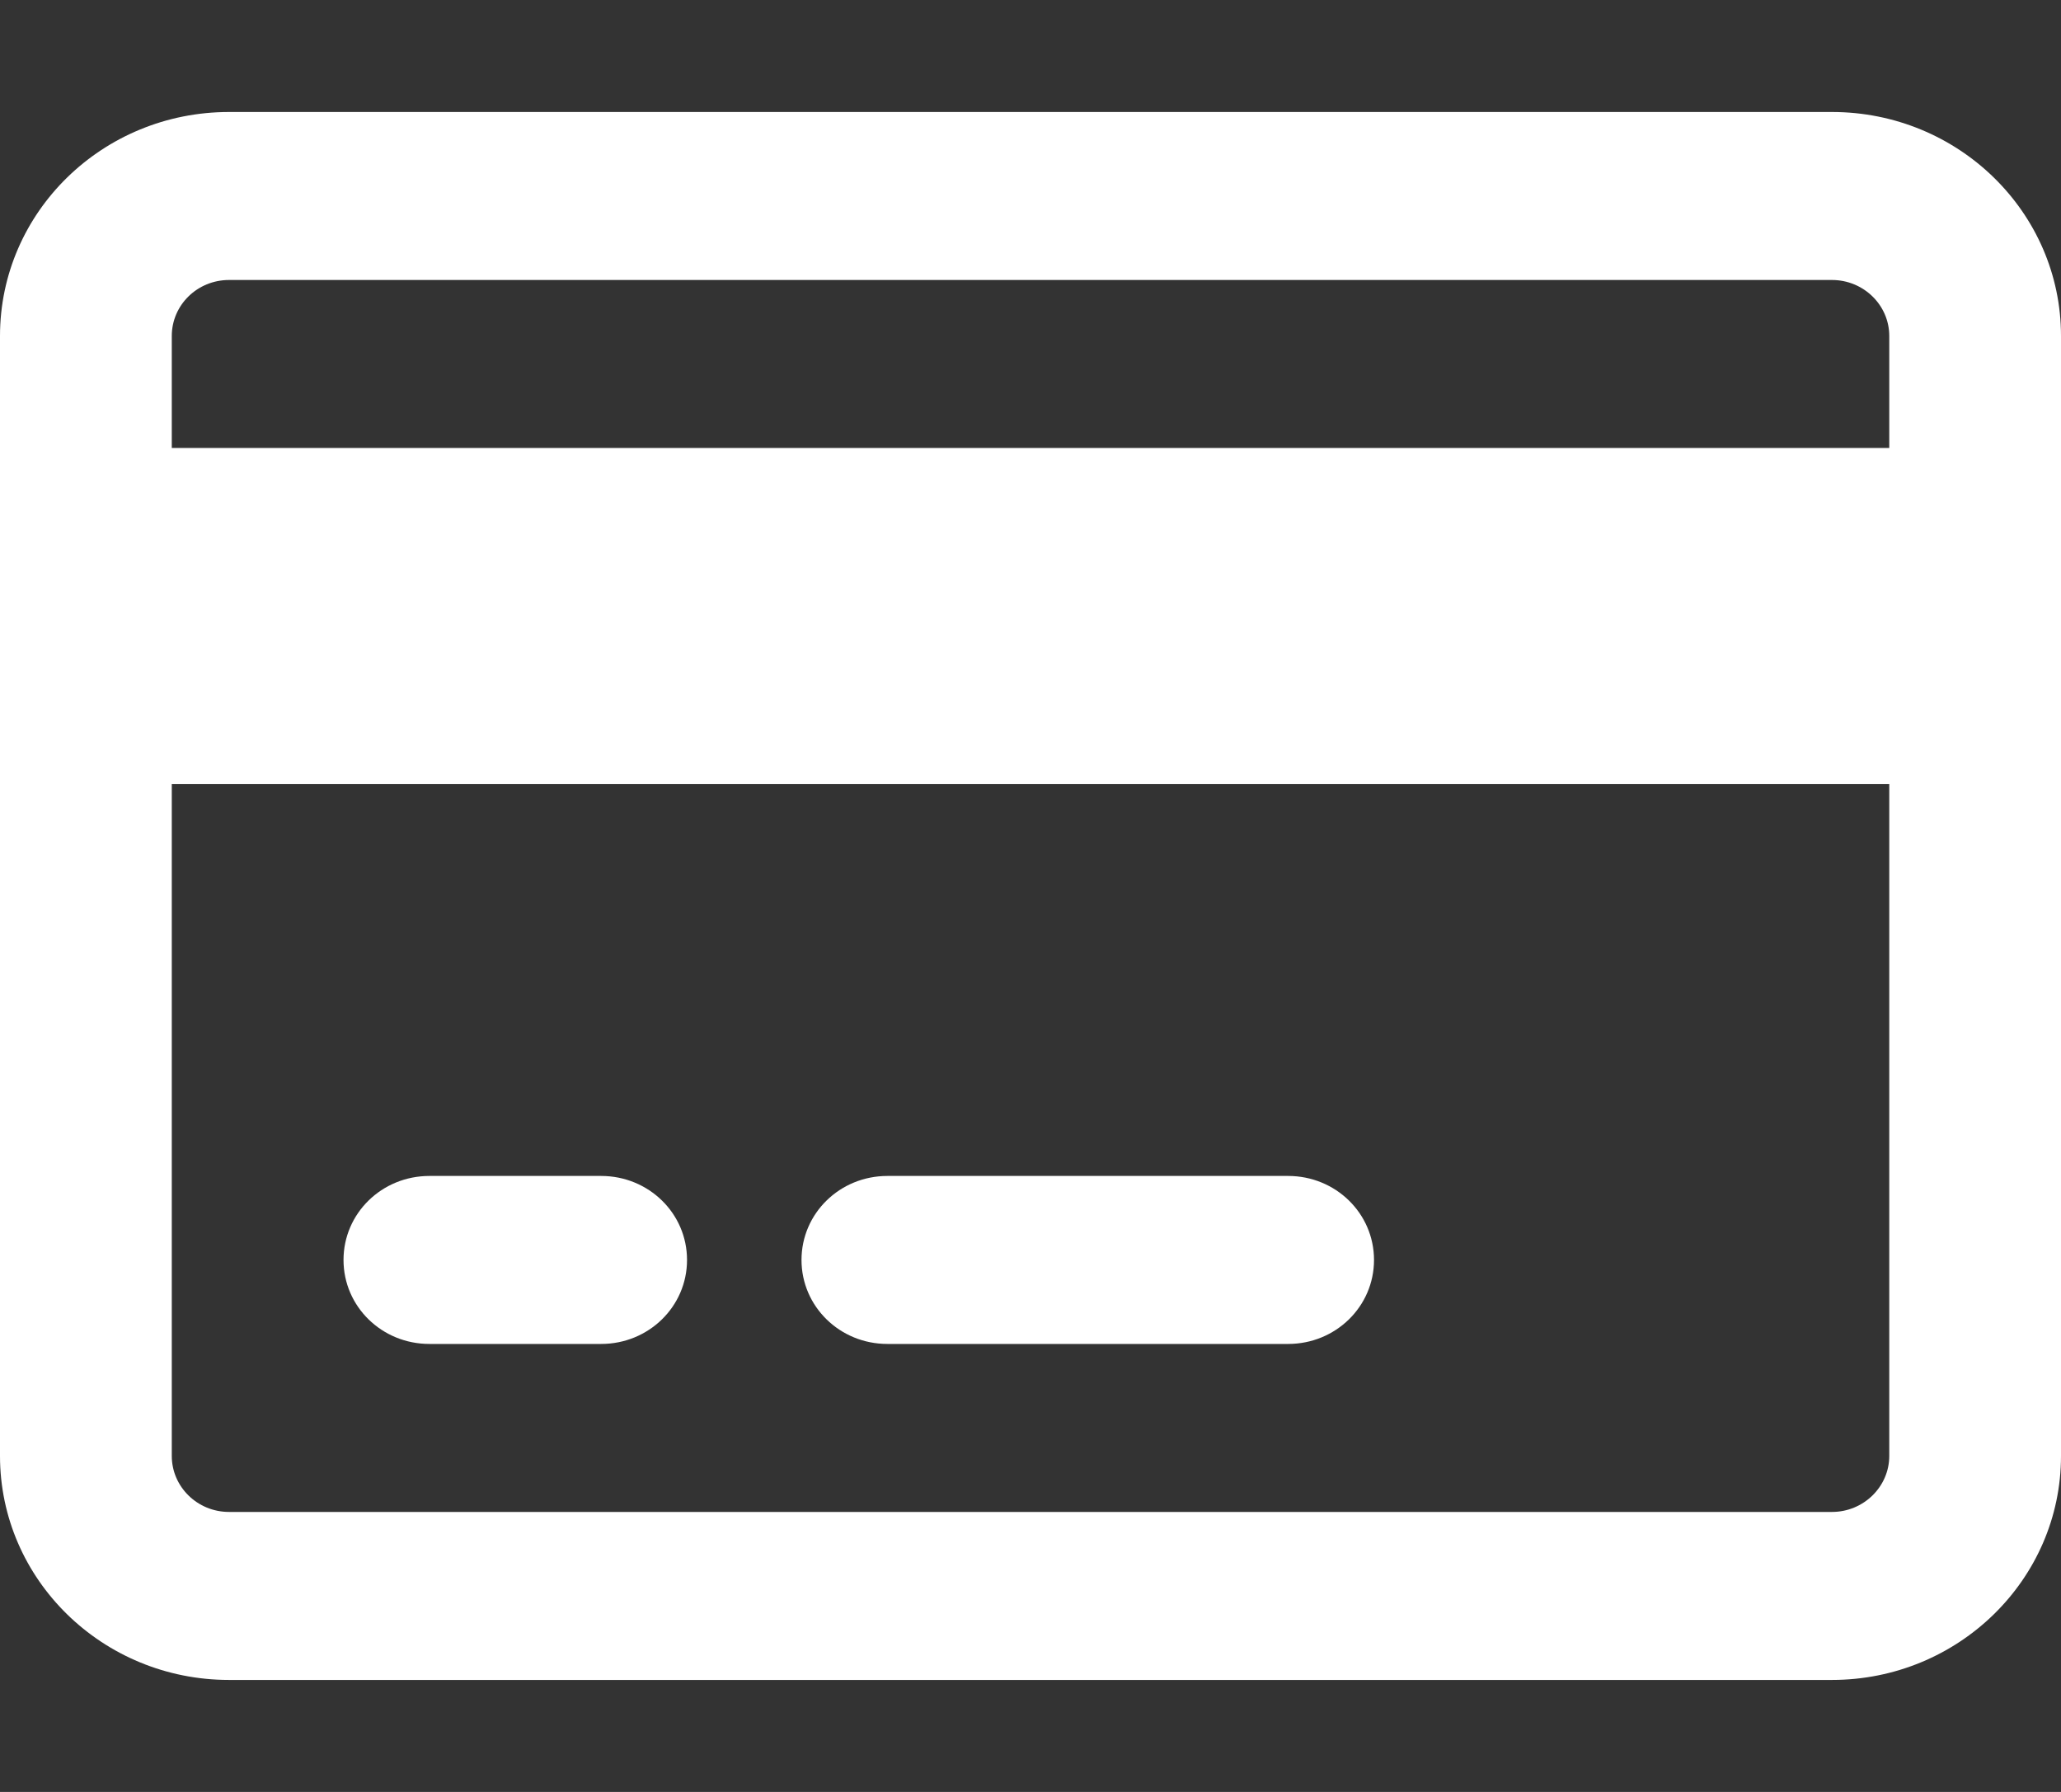 <?xml version="1.0" encoding="utf-8"?>
<svg xmlns="http://www.w3.org/2000/svg" width="46" height="40" viewBox="0 0 46 40" fill="none">
<rect x="0" y="0" width="46" height="40" fill="#333333" stroke="none"/>
<g clip-path="url(#clip0_57_960)">
<path d="M13.417 26.25C14.479 26.25 15.334 27.086 15.334 28.125C15.334 29.164 14.479 30 13.417 30H9.584C8.521 30 7.667 29.164 7.667 28.125C7.667 27.086 8.521 26.25 9.584 26.25H13.417ZM28.75 26.25C29.812 26.25 30.667 27.086 30.667 28.125C30.667 29.164 29.812 30 28.75 30H19.806C18.744 30 17.889 29.164 17.889 28.125C17.889 27.086 18.744 26.25 19.806 26.25H28.75ZM40.889 2.5C43.708 2.5 46 4.738 46 7.5V32.5C46 35.258 43.708 37.5 40.889 37.5H5.111C2.288 37.5 0 35.258 0 32.5V7.5C0 4.738 2.288 2.5 5.111 2.5H40.889ZM40.889 6.25H5.111C4.405 6.25 3.834 6.809 3.834 7.5V10H42.167V7.5C42.167 6.809 41.592 6.25 40.889 6.25ZM42.167 17.5H3.834V32.5C3.834 33.188 4.405 33.75 5.111 33.75H40.889C41.592 33.75 42.167 33.188 42.167 32.5V17.5Z" fill="white"/>
</g>
<defs>
<clipPath id="clip0_57_960">
<rect width="46" height="40" fill="white"/>
</clipPath>
</defs>
</svg>